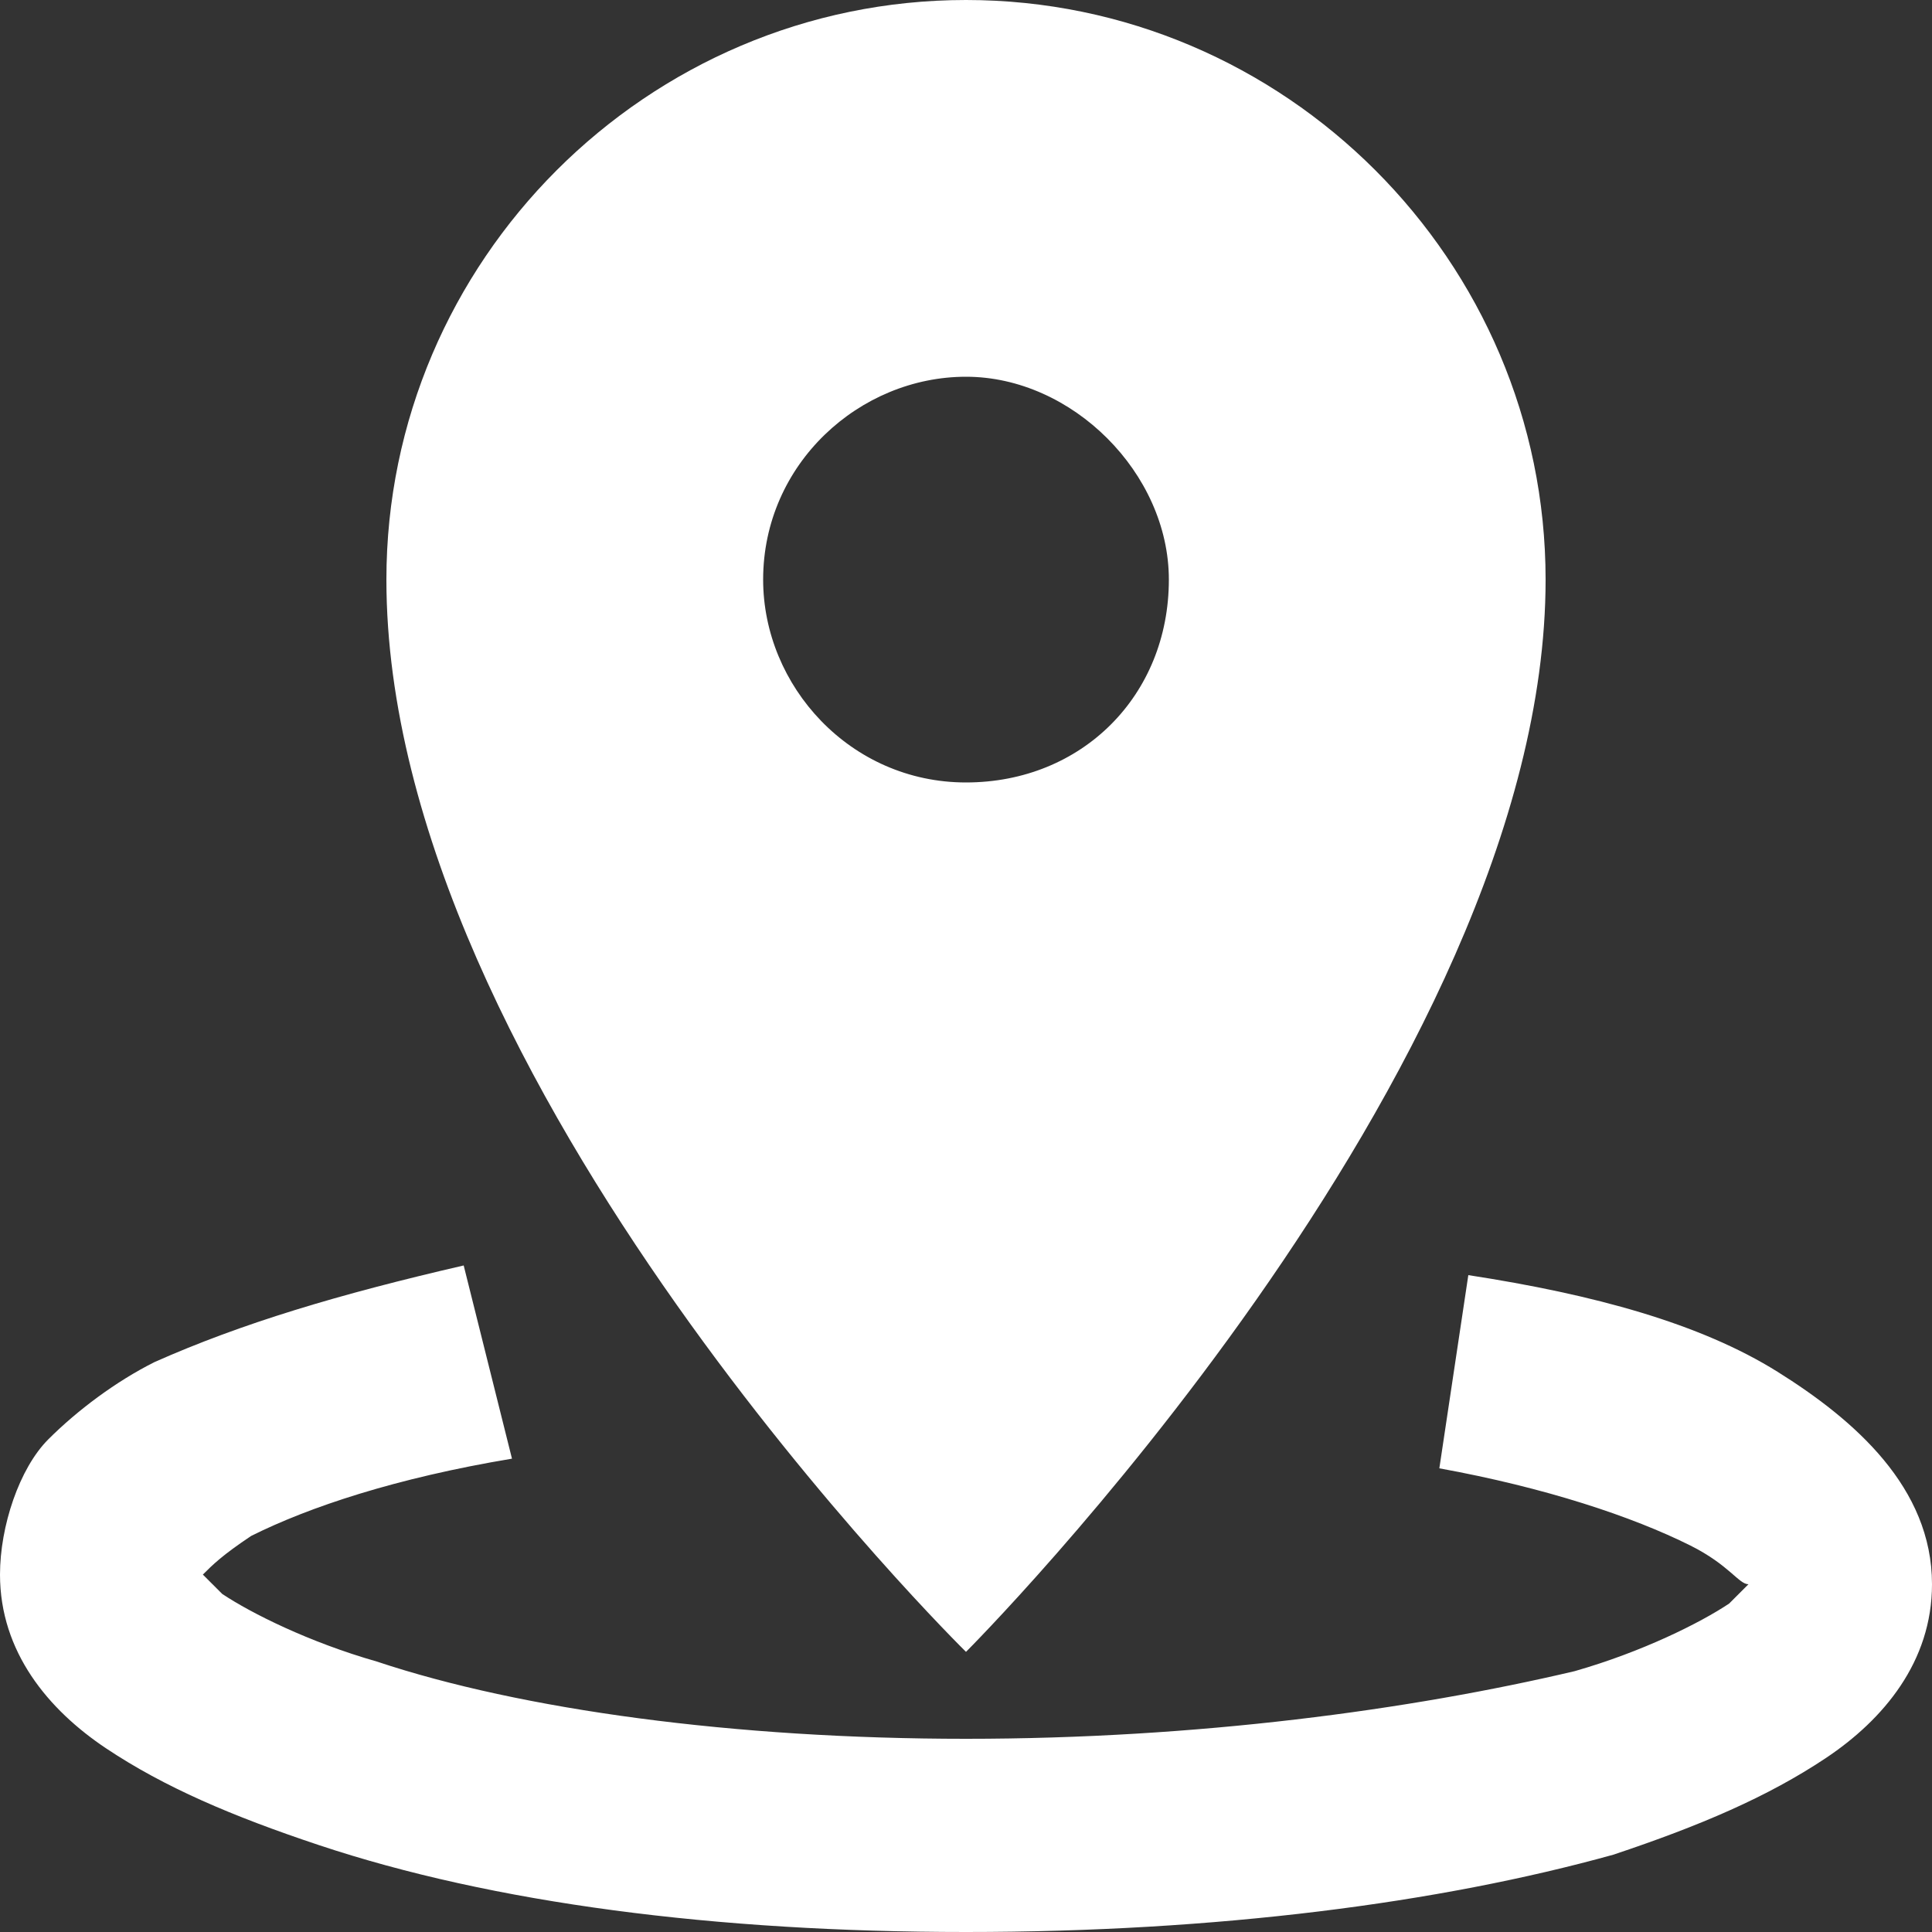<svg width="43" height="43" viewBox="0 0 43 43" fill="none" xmlns="http://www.w3.org/2000/svg">
<rect x="0" y="0" width="43" height="43" fill="#333333" stroke="none"/>
<path d="M21.5 0C14.405 0 8.6 5.805 8.6 12.9C8.6 24.08 21.5 36.765 21.5 36.765C21.5 36.765 34.4 23.865 34.4 12.9C34.4 5.805 28.595 0 21.5 0ZM21.5 8.385C23.865 8.385 26.015 10.535 26.015 12.9C26.015 15.48 24.08 17.415 21.5 17.415C18.92 17.415 16.985 15.265 16.985 12.9C16.985 10.32 19.135 8.385 21.5 8.385ZM10.32 28.165C7.525 28.81 5.375 29.455 3.44 30.315C2.58 30.745 1.72 31.39 1.075 32.035C0.43 32.68 0 33.97 0 35.045C0 36.765 1.075 38.055 2.365 38.915C3.655 39.775 5.16 40.42 7.095 41.065C10.965 42.355 15.91 43 21.5 43C27.09 43 32.035 42.355 35.905 41.28C37.84 40.635 39.345 39.99 40.635 39.13C41.925 38.27 43 36.98 43 35.26C43 33.11 41.28 31.605 39.56 30.53C37.84 29.455 35.475 28.81 32.68 28.38L32.035 32.68C34.4 33.11 36.335 33.755 37.625 34.4C38.485 34.83 38.7 35.26 38.915 35.26C38.915 35.26 38.7 35.475 38.485 35.69C37.84 36.12 36.55 36.765 35.045 37.195C31.39 38.055 26.66 38.7 21.5 38.7C16.34 38.7 11.61 38.055 8.385 36.98C6.88 36.55 5.59 35.905 4.945 35.475C4.73 35.26 4.515 35.045 4.515 35.045C4.73 34.83 4.945 34.615 5.59 34.185C6.88 33.54 8.815 32.895 11.395 32.465L10.32 28.165Z" fill="white"/>
</svg>
